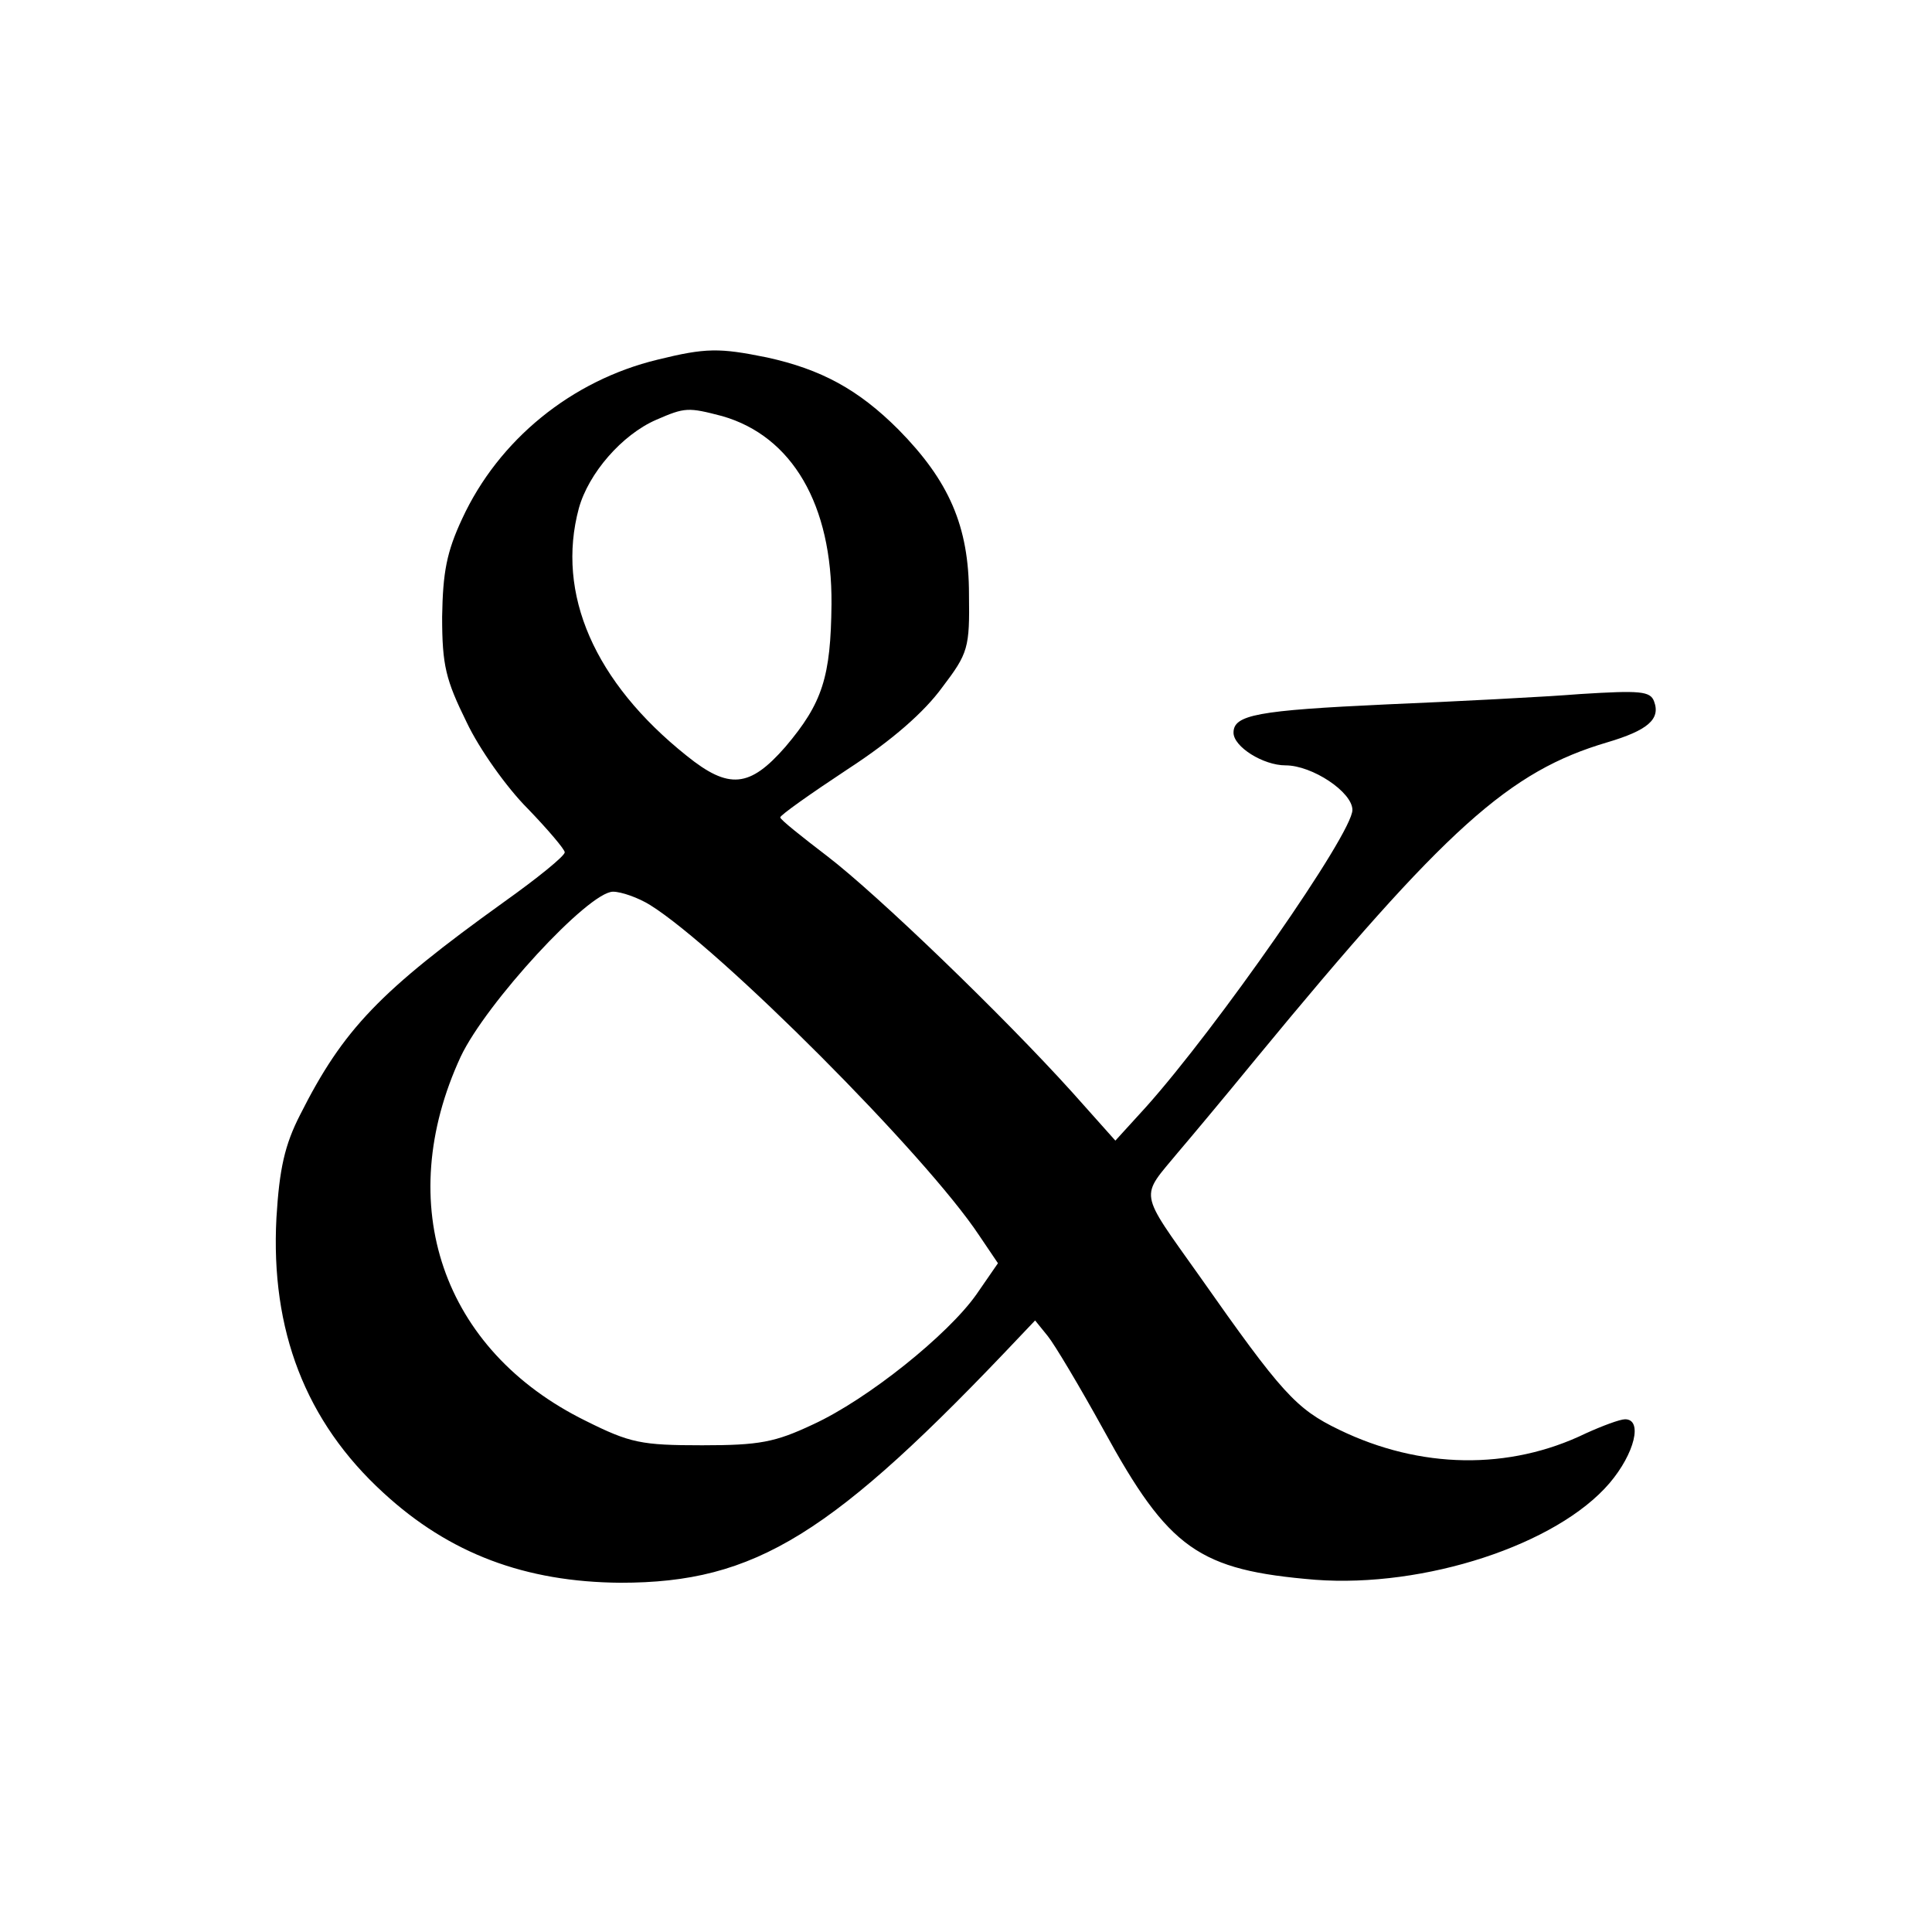 <svg version="1" xmlns="http://www.w3.org/2000/svg" width="346.667" height="346.667" viewBox="0 0 260 260"><path d="M88.5 48.4c-11.6 2.8-21.4 10.8-26.3 21.4-2.1 4.5-2.6 7.2-2.7 13.2 0 6.6.5 8.5 3.3 14.2 1.7 3.6 5.4 8.8 8.2 11.6 2.7 2.8 5 5.5 5 5.9 0 .5-3.7 3.5-8.2 6.7-16.7 12-21.6 17.1-27.4 28.6-2.1 4.1-2.8 7.3-3.2 13.9-.8 15.1 3.9 27.4 14.4 37 8.9 8.2 19.1 12 31.9 12.1 18.2 0 28.5-6.4 53.9-33.3l1.9-2 1.7 2.1c.9 1.1 4.3 6.8 7.5 12.6 8.8 16.1 12.8 18.9 28.5 20.2 14.7 1.1 32.5-4.7 39.6-13 3.4-4 4.5-8.6 2.1-8.6-.7 0-3.1.9-5.3 1.9-10.3 5-22.3 4.8-33.2-.5-5.8-2.8-7.7-4.9-18.8-20.7-8.3-11.7-8-10.4-2.8-16.7 1.2-1.4 5.9-7 10.4-12.5 25.7-31.2 34.1-38.7 47.3-42.6 5.4-1.6 7.2-3.1 6.3-5.5-.5-1.4-1.9-1.5-9.9-1-5 .4-16.8 1-26.2 1.4-17.3.8-20.5 1.4-20.5 3.8 0 1.9 4 4.4 7 4.4 3.6 0 9 3.6 9 6 0 3.2-18.3 29.4-27.8 40l-4.1 4.5-5.8-6.5c-9.2-10.2-26.2-26.6-33-31.8-3.4-2.6-6.3-4.9-6.3-5.2 0-.3 4.1-3.2 9.1-6.5 6-3.9 10.3-7.7 12.7-11 3.5-4.6 3.7-5.3 3.6-12.5 0-9.2-2.7-15.3-9.5-22.2-5.4-5.4-10.4-8.1-17.7-9.7-6.4-1.3-8.2-1.3-14.7.3zm8.7 7.6c9.4 2.7 14.8 11.9 14.7 25.3-.1 9.8-1.2 13.3-6.2 19.2-4.8 5.5-7.6 5.8-13.3 1.2C80 91.8 74.8 79.9 77.9 68.4c1.3-4.7 5.8-9.9 10.4-11.9 3.9-1.7 4.3-1.7 8.9-.5zm-9.7 65.8c9.3 5.8 37.1 33.6 44.3 44.5l2.5 3.7-2.9 4.2c-3.8 5.4-14.6 14.1-22 17.5-5.1 2.4-7.2 2.8-14.9 2.8-8.2 0-9.7-.3-15.7-3.3-19.3-9.5-26-29.1-16.8-49C65.4 135 79.2 120 82.5 120c1.1 0 3.4.8 5 1.8z"/></svg>